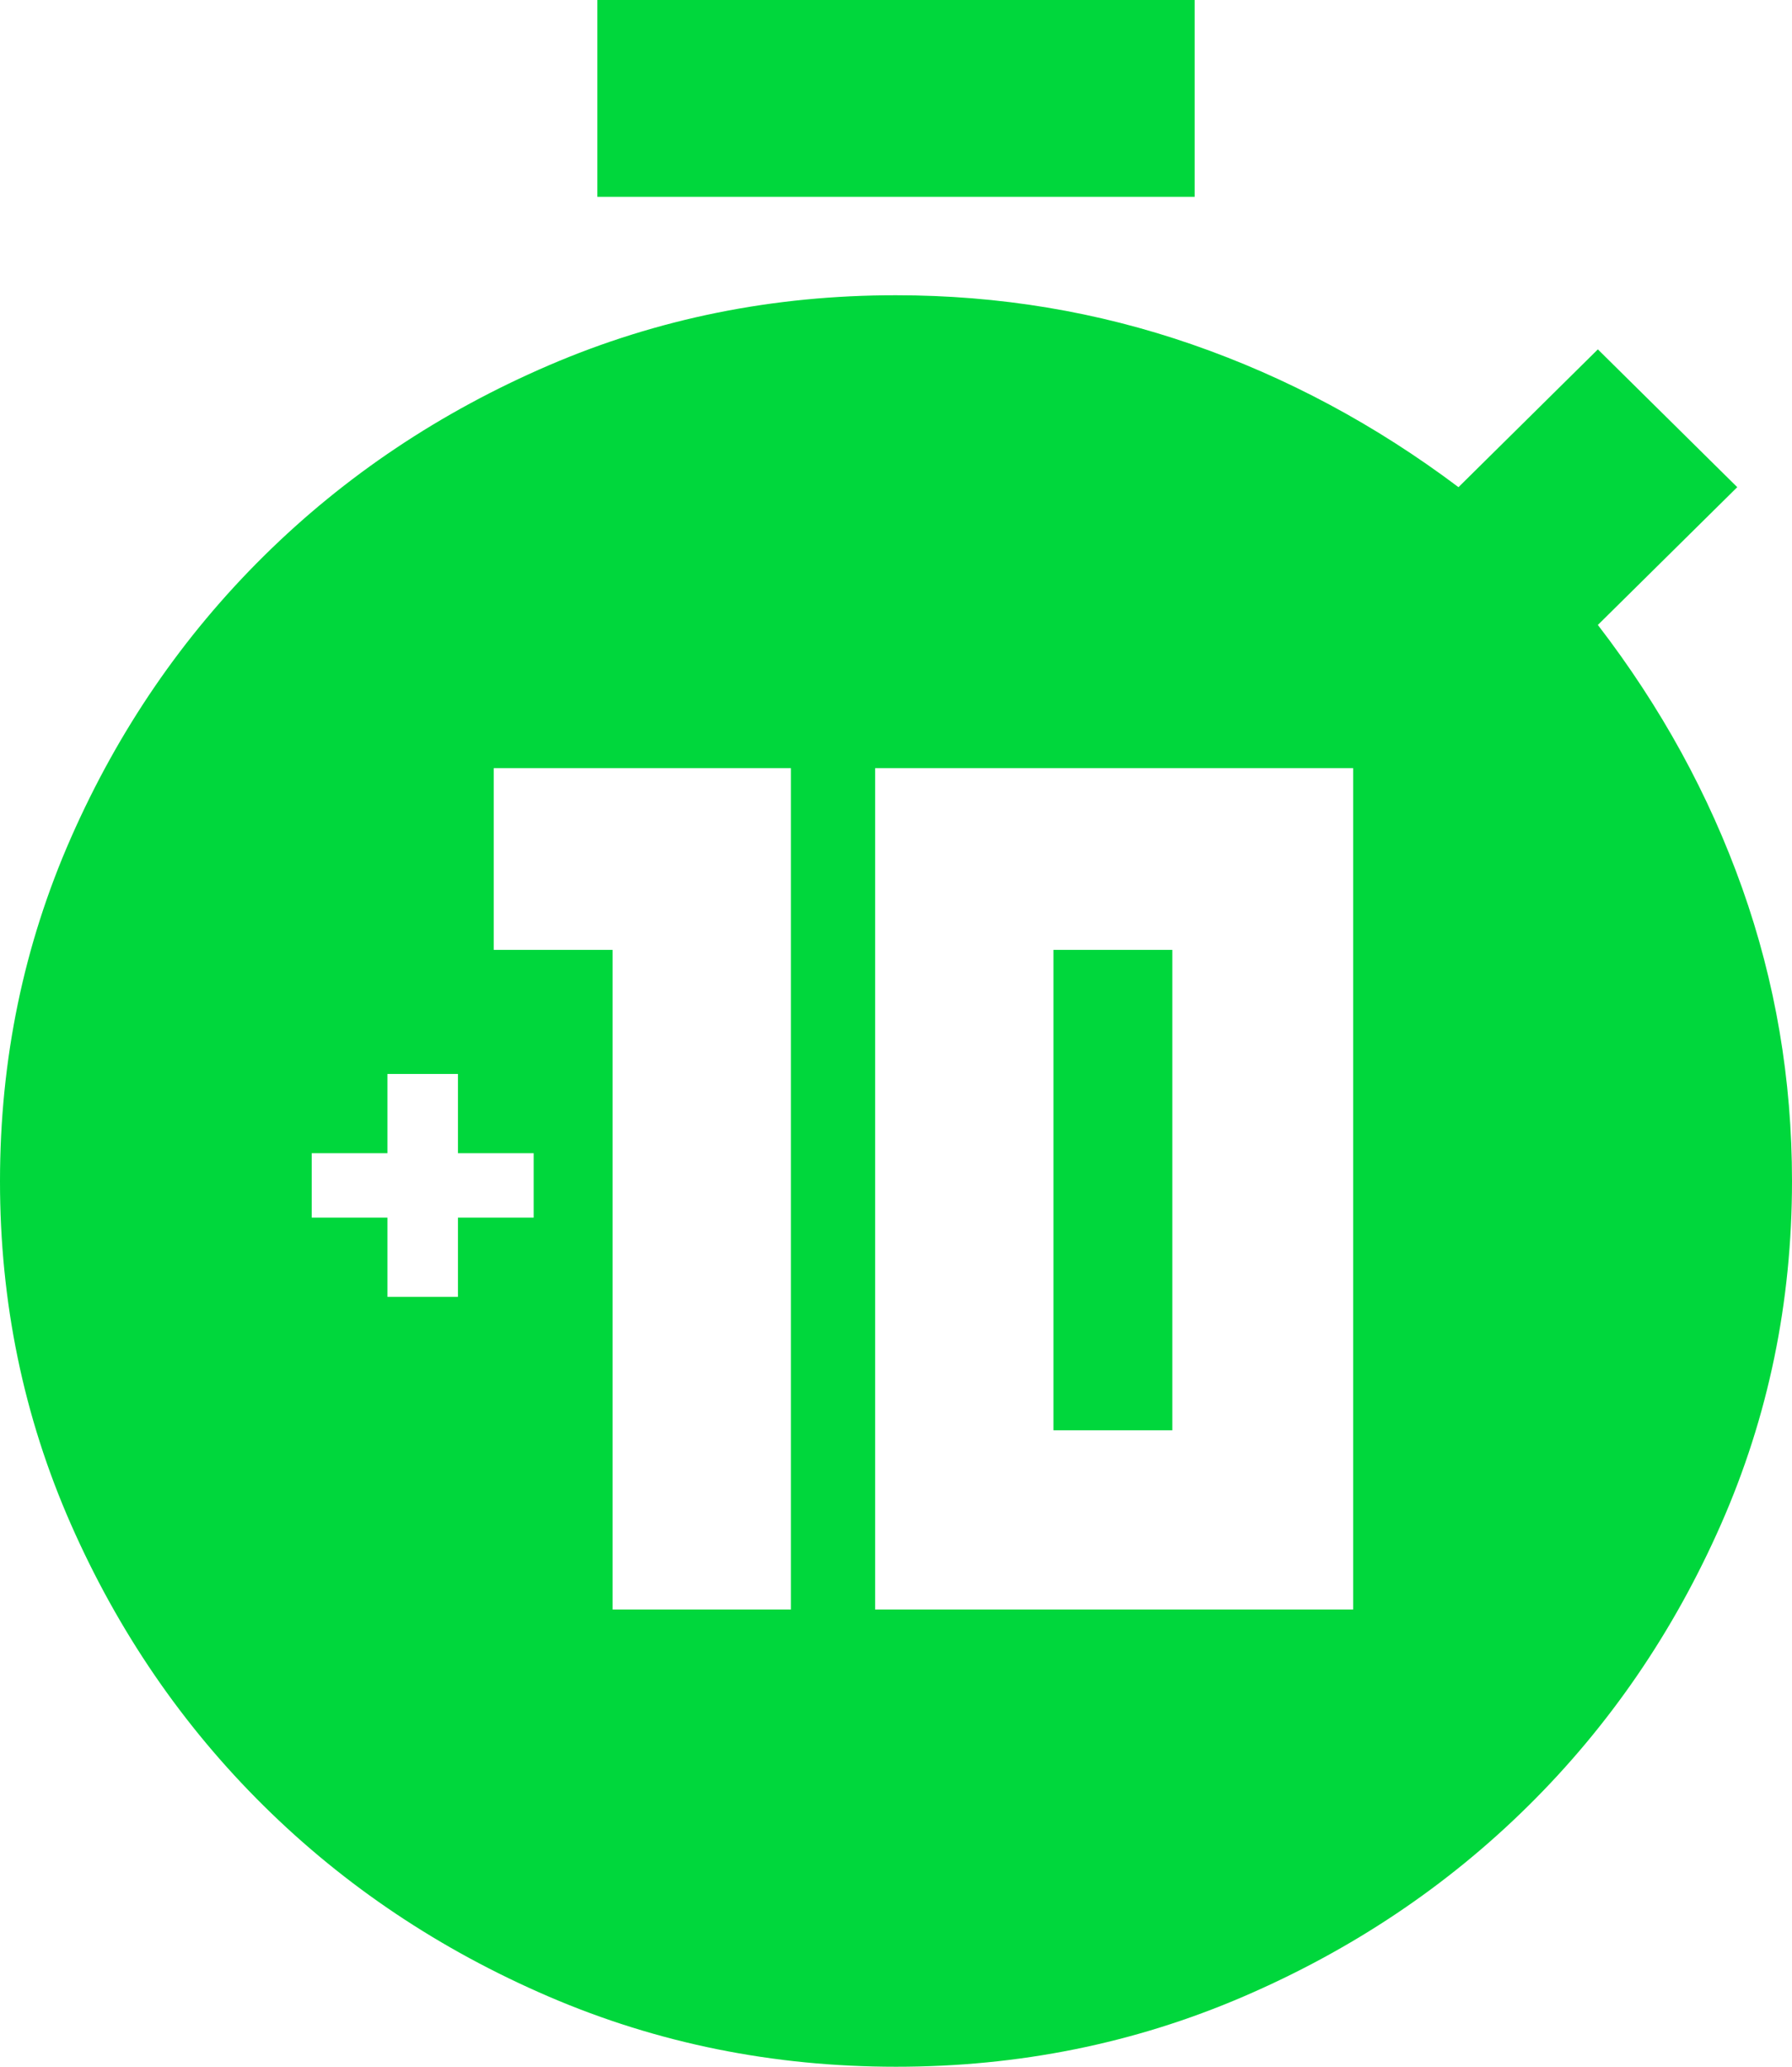 <svg xmlns="http://www.w3.org/2000/svg" width="98" height="113" viewBox="0 0 98 113" fill="none"><path fill-rule="evenodd" clip-rule="evenodd" d="M32.667 0V10.762H65.333V0H32.667ZM30.01 109.164C35.955 111.721 42.285 113 49 113C55.711 113.003 62.039 111.727 67.985 109.169C73.93 106.611 79.126 103.135 83.572 98.74C88.015 94.35 91.53 89.216 94.118 83.34C96.706 77.464 98 71.208 98 64.571C98 59.011 97.093 53.675 95.278 48.563C93.463 43.451 90.832 38.653 87.383 34.169L95.006 26.636L87.383 19.102L79.761 26.636C75.224 23.227 70.37 20.627 65.197 18.834C60.025 17.04 54.626 16.143 49 16.143C42.289 16.139 35.961 17.416 30.015 19.974C24.07 22.532 18.874 26.008 14.428 30.402C9.985 34.794 6.47 39.927 3.882 45.803C1.294 51.679 7.50612e-06 57.935 7.50612e-06 64.571C-0.004 71.204 1.289 77.459 3.876 83.335C6.464 89.211 9.982 94.346 14.428 98.74C18.87 103.131 24.064 106.605 30.01 109.164ZM33.501 88H43.253V42H27V51.935H33.501V88ZM47.858 88H74V42H47.858V88ZM57.611 78.201V51.935H64.112V78.201H57.611ZM21.188 70.906V66.574H17.047V63.052H21.188V58.72H25.044V63.052H29.185V66.574H25.044V70.906H21.188Z" fill="#00D73C"></path></svg>